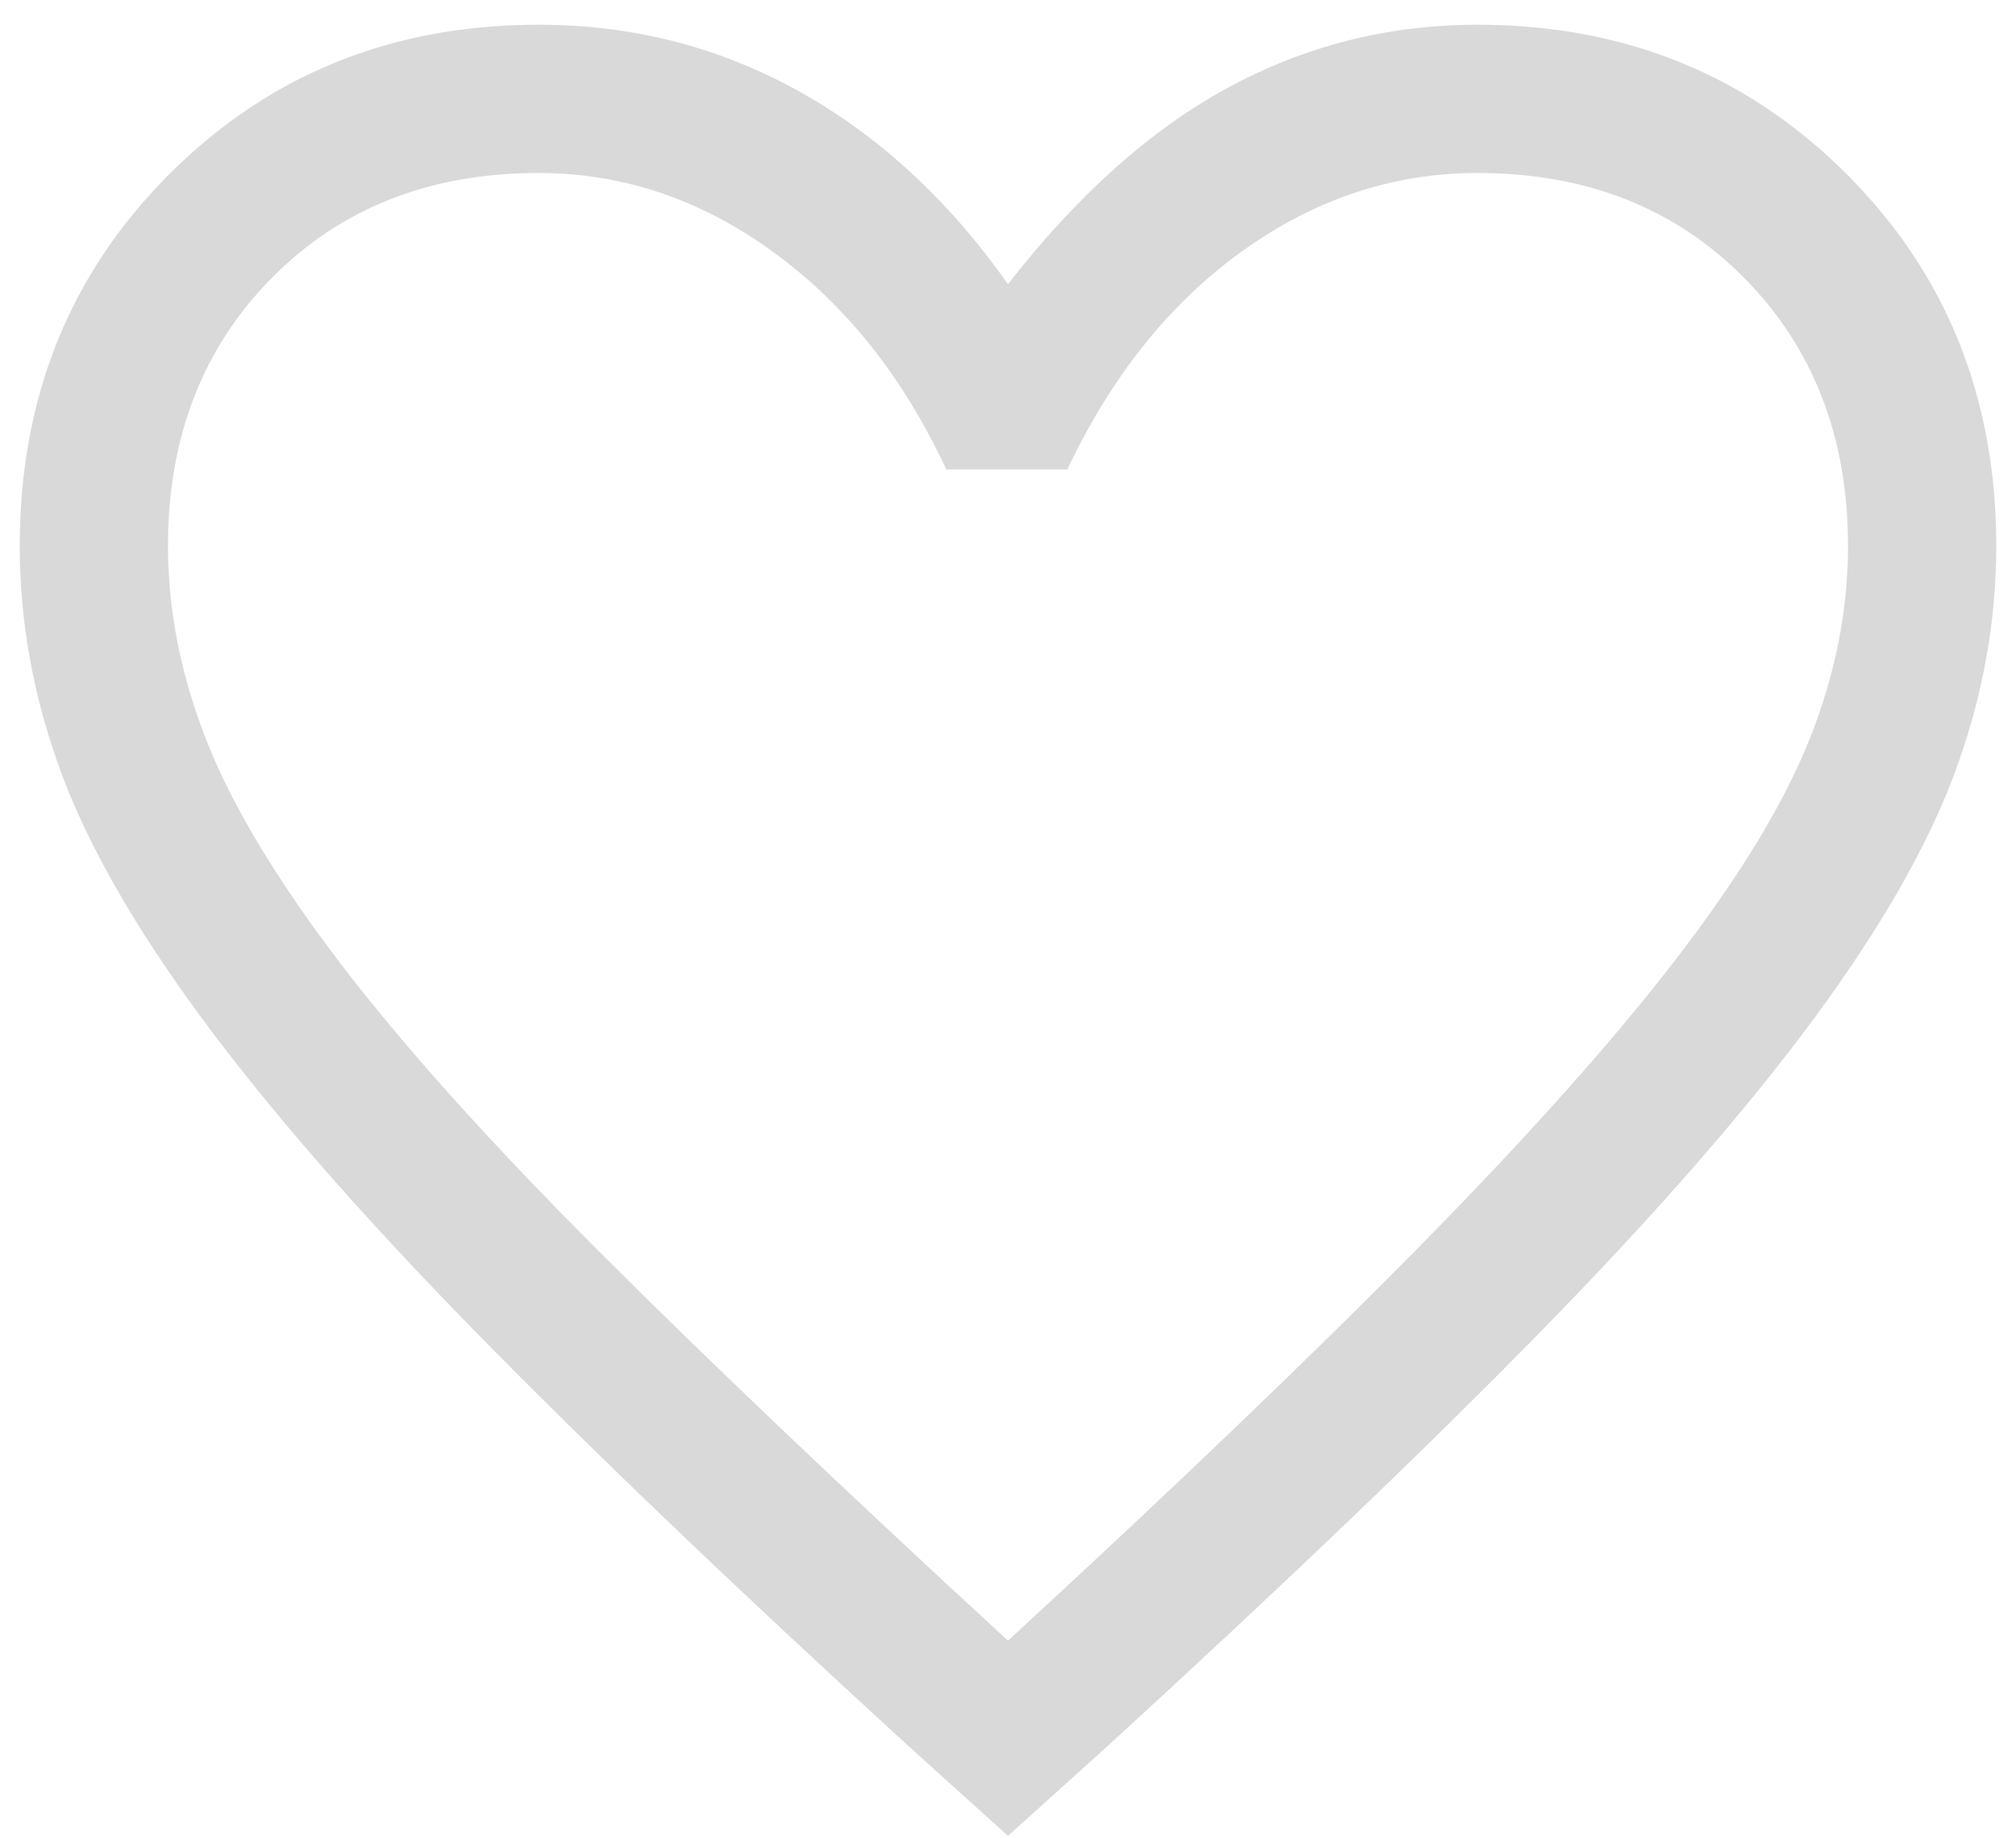 <svg width="34" height="31" viewBox="0 0 34 31" fill="none" xmlns="http://www.w3.org/2000/svg">
<path d="M17 30.959L15.292 29.417C12.347 26.723 9.917 24.396 8 22.438C6.083 20.48 4.556 18.73 3.417 17.188C2.278 15.646 1.479 14.25 1.021 13C0.563 11.75 0.333 10.486 0.333 9.209C0.333 6.709 1.174 4.618 2.854 2.938C4.535 1.257 6.611 0.417 9.084 0.417C10.667 0.417 12.132 0.792 13.479 1.542C14.827 2.292 16 3.375 17 4.792C18.167 3.292 19.403 2.188 20.709 1.479C22.014 0.771 23.417 0.417 24.917 0.417C27.389 0.417 29.465 1.257 31.146 2.938C32.827 4.618 33.667 6.709 33.667 9.209C33.667 10.486 33.438 11.75 32.979 13C32.521 14.25 31.722 15.646 30.584 17.188C29.445 18.73 27.917 20.48 26 22.438C24.084 24.396 21.653 26.723 18.709 29.417L17 30.959ZM17 27.667C19.806 25.084 22.118 22.868 23.938 21.021C25.757 19.174 27.202 17.556 28.271 16.167C29.34 14.778 30.09 13.542 30.521 12.459C30.952 11.375 31.167 10.292 31.167 9.209C31.167 7.375 30.584 5.868 29.417 4.688C28.25 3.507 26.75 2.917 24.917 2.917C23.5 2.917 22.181 3.354 20.959 4.229C19.736 5.104 18.75 6.334 18 7.917H15.959C15.236 6.361 14.264 5.139 13.042 4.25C11.82 3.361 10.5 2.917 9.084 2.917C7.25 2.917 5.75 3.507 4.583 4.688C3.417 5.868 2.833 7.375 2.833 9.209C2.833 10.292 3.049 11.382 3.479 12.479C3.91 13.577 4.66 14.827 5.729 16.23C6.799 17.632 8.25 19.25 10.084 21.084C11.917 22.917 14.222 25.111 17 27.667Z" fill="#D9D9D9"/>
</svg>
